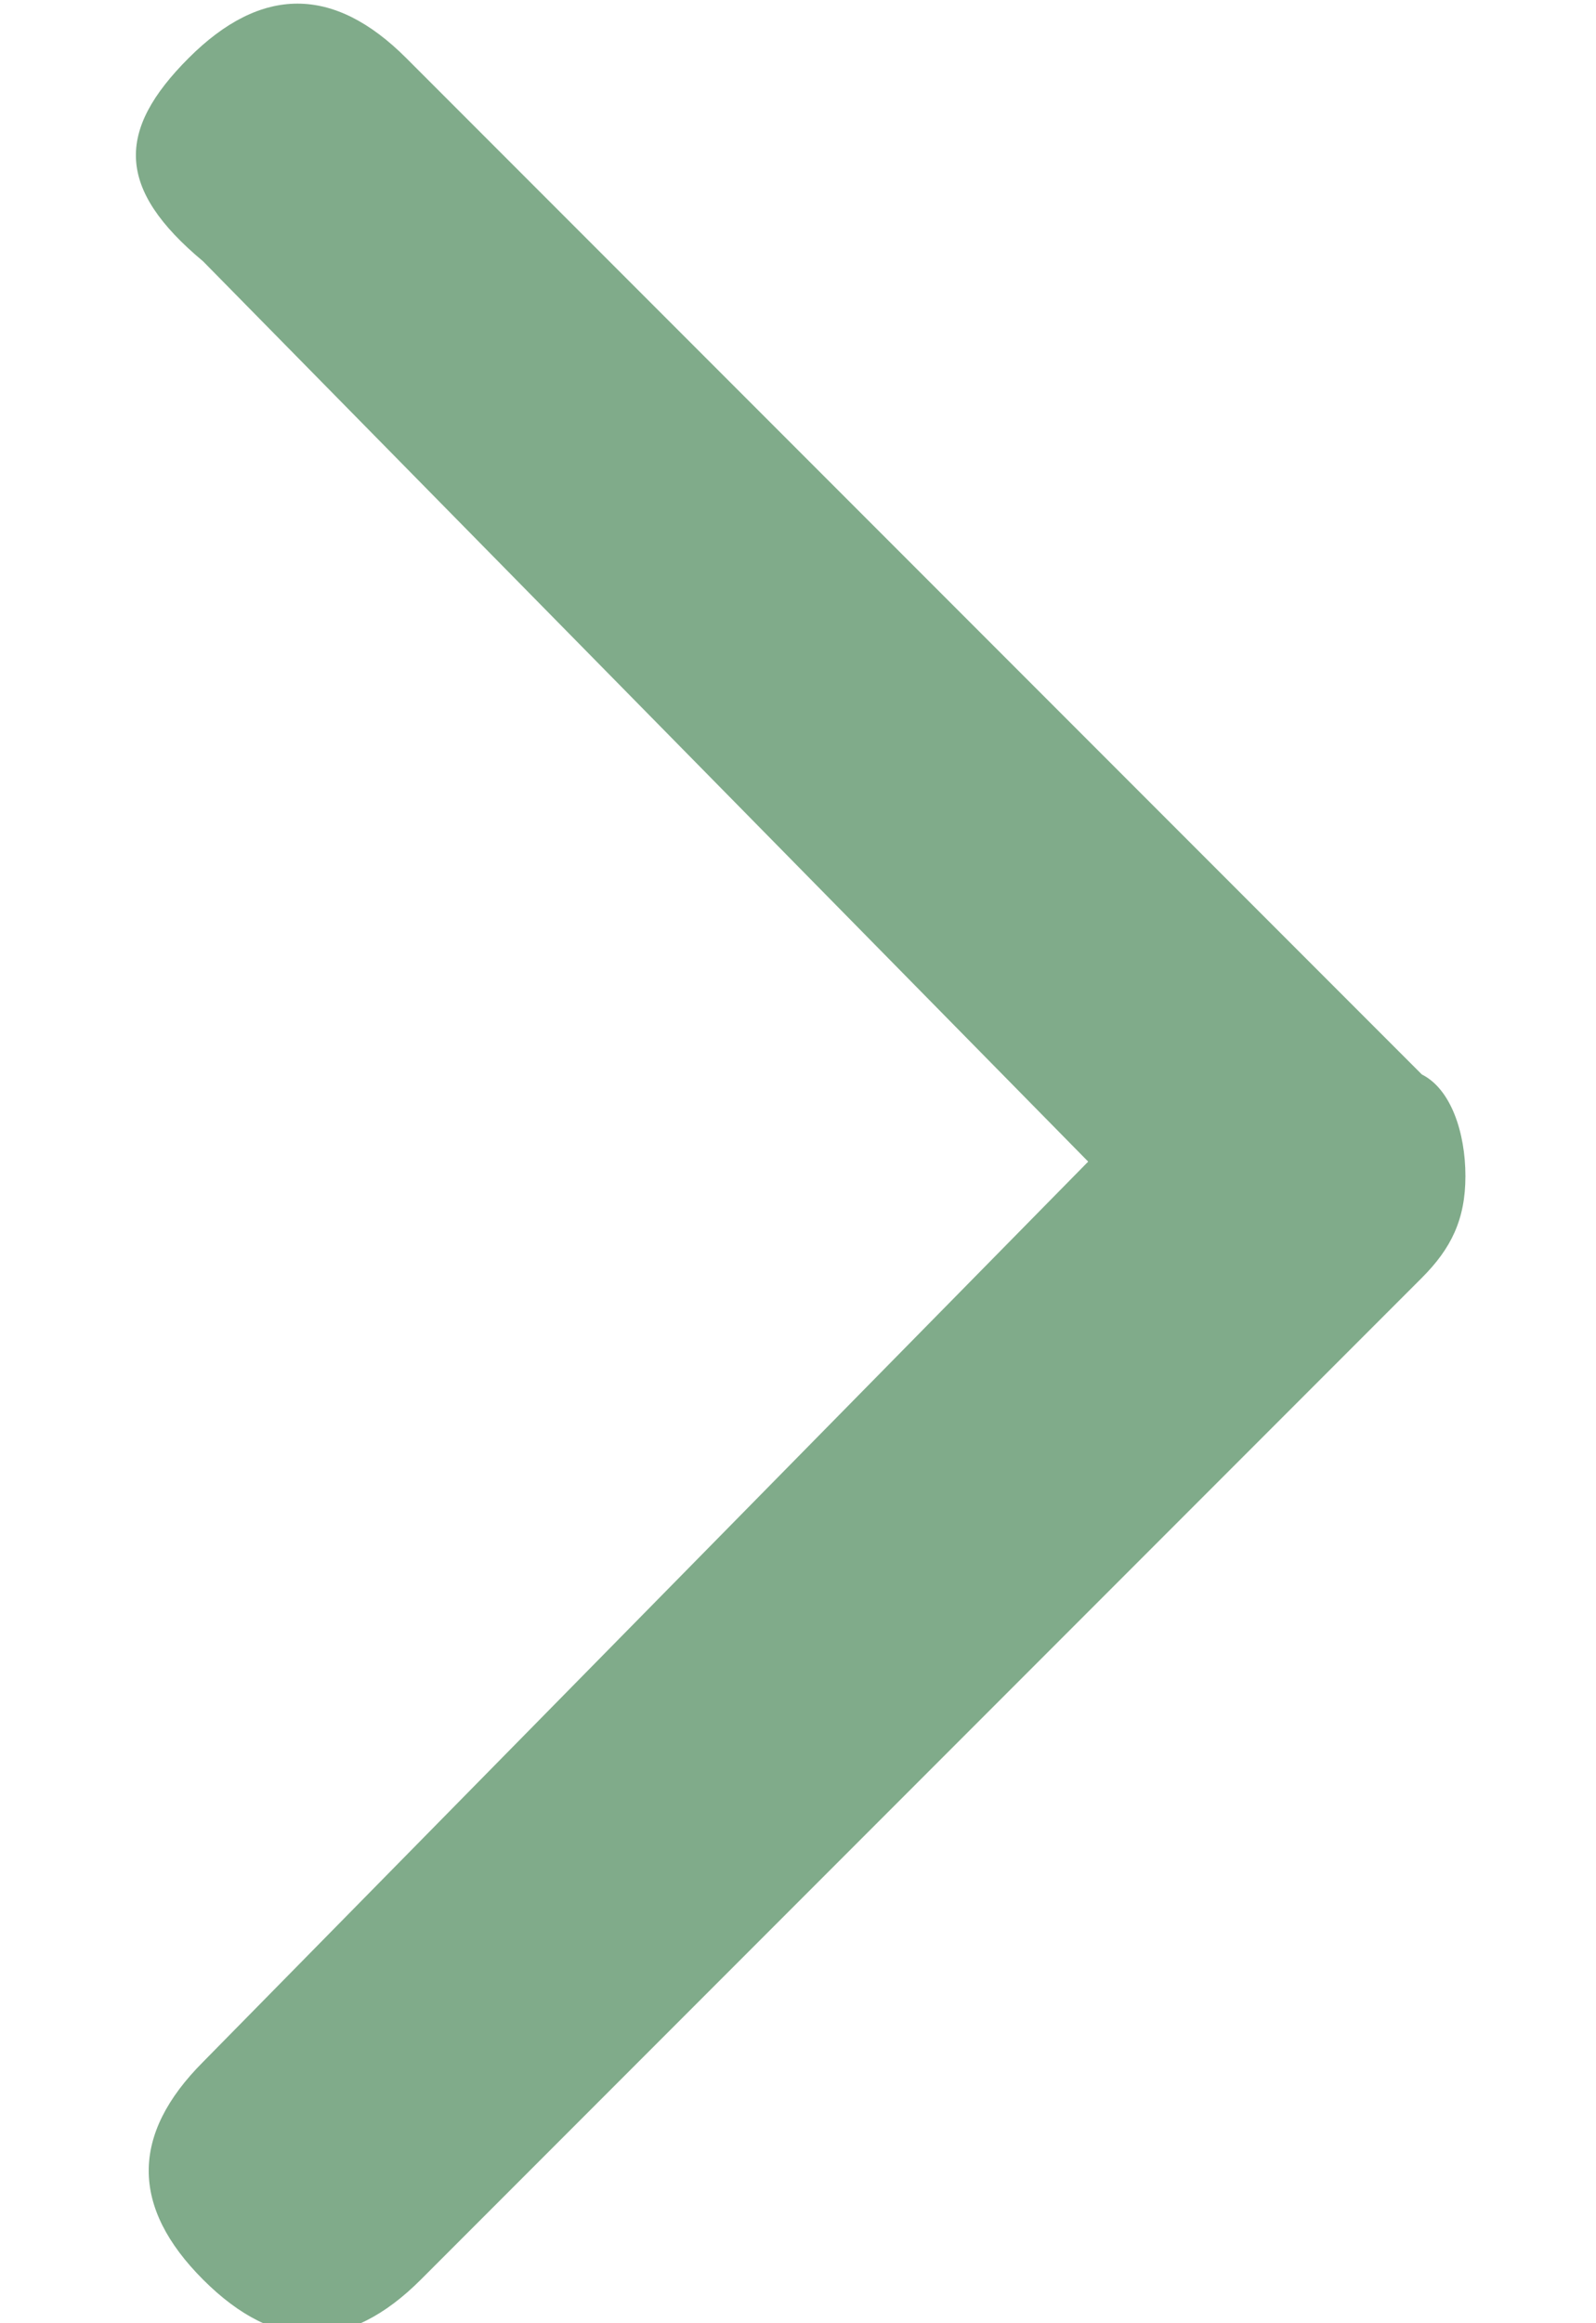 <?xml version="1.0" encoding="utf-8"?>
<!-- Generator: Adobe Illustrator 21.1.0, SVG Export Plug-In . SVG Version: 6.00 Build 0)  -->
<svg version="1.1" id="Layer_1" xmlns="http://www.w3.org/2000/svg" xmlns:xlink="http://www.w3.org/1999/xlink" x="0px" y="0px"
	 viewBox="0 0 11 16" style="enable-background:new 0 0 11 16;" xml:space="preserve">
<style type="text/css">
	.st0{fill:#80AB8A;}
</style>
<path class="st0" d="M1.4,1.8L7.5,8l-6.1,6.2c-0.5,0.5-0.5,1,0,1.5c0.5,0.5,1,0.5,1.5,0l6.9-6.9c0.2-0.2,0.3-0.4,0.3-0.7
	c0-0.3-0.1-0.6-0.3-0.7L2.8,0.4c-0.5-0.5-1-0.5-1.5,0C0.8,0.9,0.8,1.3,1.4,1.8z"/>
</svg>
